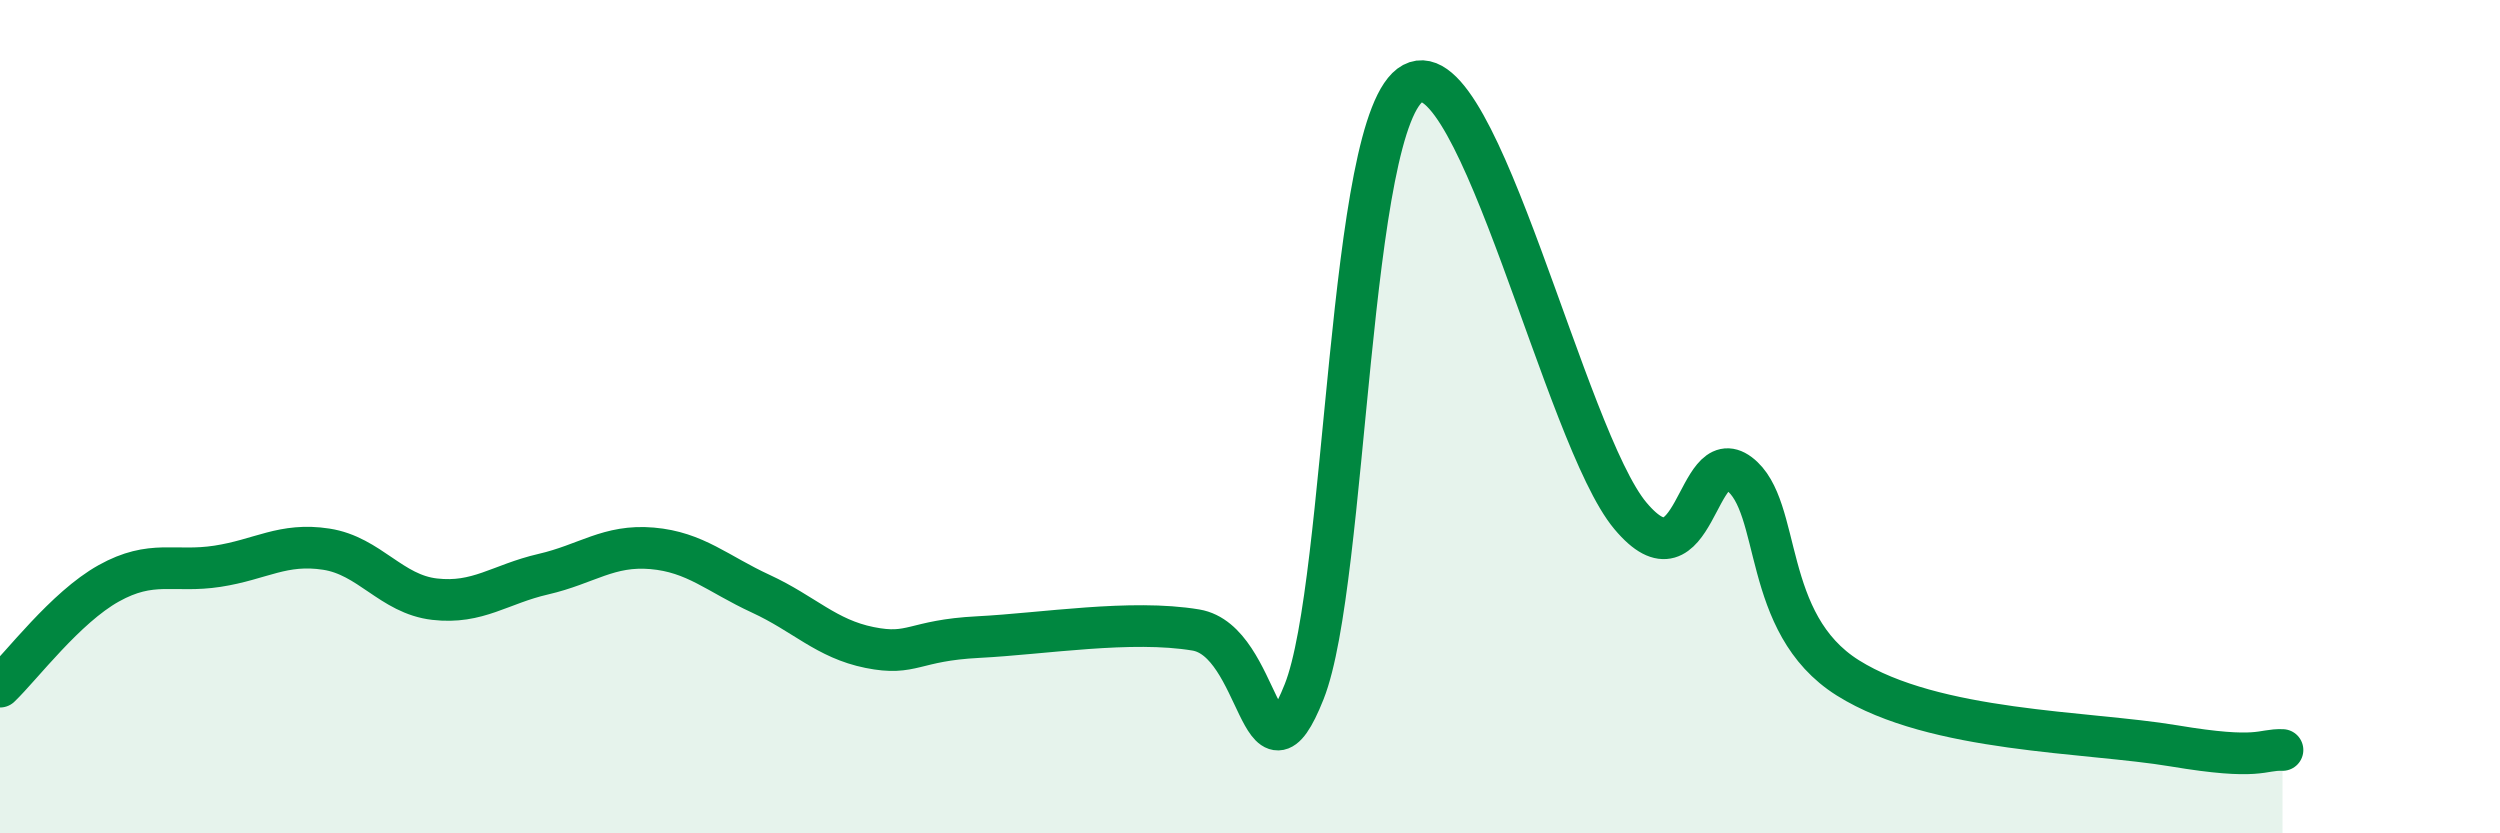 
    <svg width="60" height="20" viewBox="0 0 60 20" xmlns="http://www.w3.org/2000/svg">
      <path
        d="M 0,16.48 C 0.52,15.98 1.57,14.58 2.61,14 C 3.65,13.42 4.18,13.75 5.22,13.59 C 6.26,13.43 6.79,13.02 7.83,13.18 C 8.87,13.34 9.39,14.26 10.43,14.38 C 11.47,14.5 12,14.02 13.04,13.78 C 14.08,13.54 14.61,13.07 15.65,13.16 C 16.69,13.25 17.22,13.77 18.26,14.25 C 19.3,14.73 19.83,15.33 20.87,15.54 C 21.91,15.75 21.91,15.37 23.48,15.29 C 25.05,15.21 27.14,14.86 28.7,15.12 C 30.26,15.38 30.26,19.22 31.3,16.6 C 32.34,13.98 32.34,2.84 33.91,2 C 35.48,1.16 37.56,10.51 39.13,12.38 C 40.7,14.25 40.7,10.59 41.74,11.37 C 42.78,12.15 42.26,14.96 44.35,16.27 C 46.44,17.58 50.08,17.55 52.17,17.9 C 54.26,18.25 54.26,17.98 54.78,18L54.78 20L0 20Z"
        fill="#008740"
        opacity="0.1"
        stroke-linecap="round"
        stroke-linejoin="round"
      />
      <path
        d="M 0,16.48 C 0.52,15.98 1.57,14.58 2.61,14 C 3.65,13.42 4.18,13.75 5.22,13.59 C 6.26,13.43 6.79,13.02 7.83,13.18 C 8.87,13.34 9.39,14.26 10.43,14.38 C 11.47,14.5 12,14.02 13.04,13.78 C 14.08,13.54 14.61,13.07 15.65,13.16 C 16.69,13.25 17.22,13.77 18.26,14.25 C 19.3,14.73 19.83,15.33 20.87,15.54 C 21.91,15.75 21.91,15.37 23.48,15.29 C 25.05,15.21 27.14,14.86 28.7,15.12 C 30.26,15.38 30.26,19.22 31.3,16.6 C 32.34,13.98 32.34,2.84 33.91,2 C 35.48,1.16 37.56,10.51 39.13,12.38 C 40.7,14.25 40.7,10.59 41.74,11.37 C 42.78,12.15 42.26,14.96 44.35,16.27 C 46.44,17.58 50.08,17.55 52.17,17.9 C 54.26,18.25 54.26,17.98 54.78,18"
        stroke="#008740"
        stroke-width="1"
        fill="none"
        stroke-linecap="round"
        stroke-linejoin="round"
      />
    </svg>
  